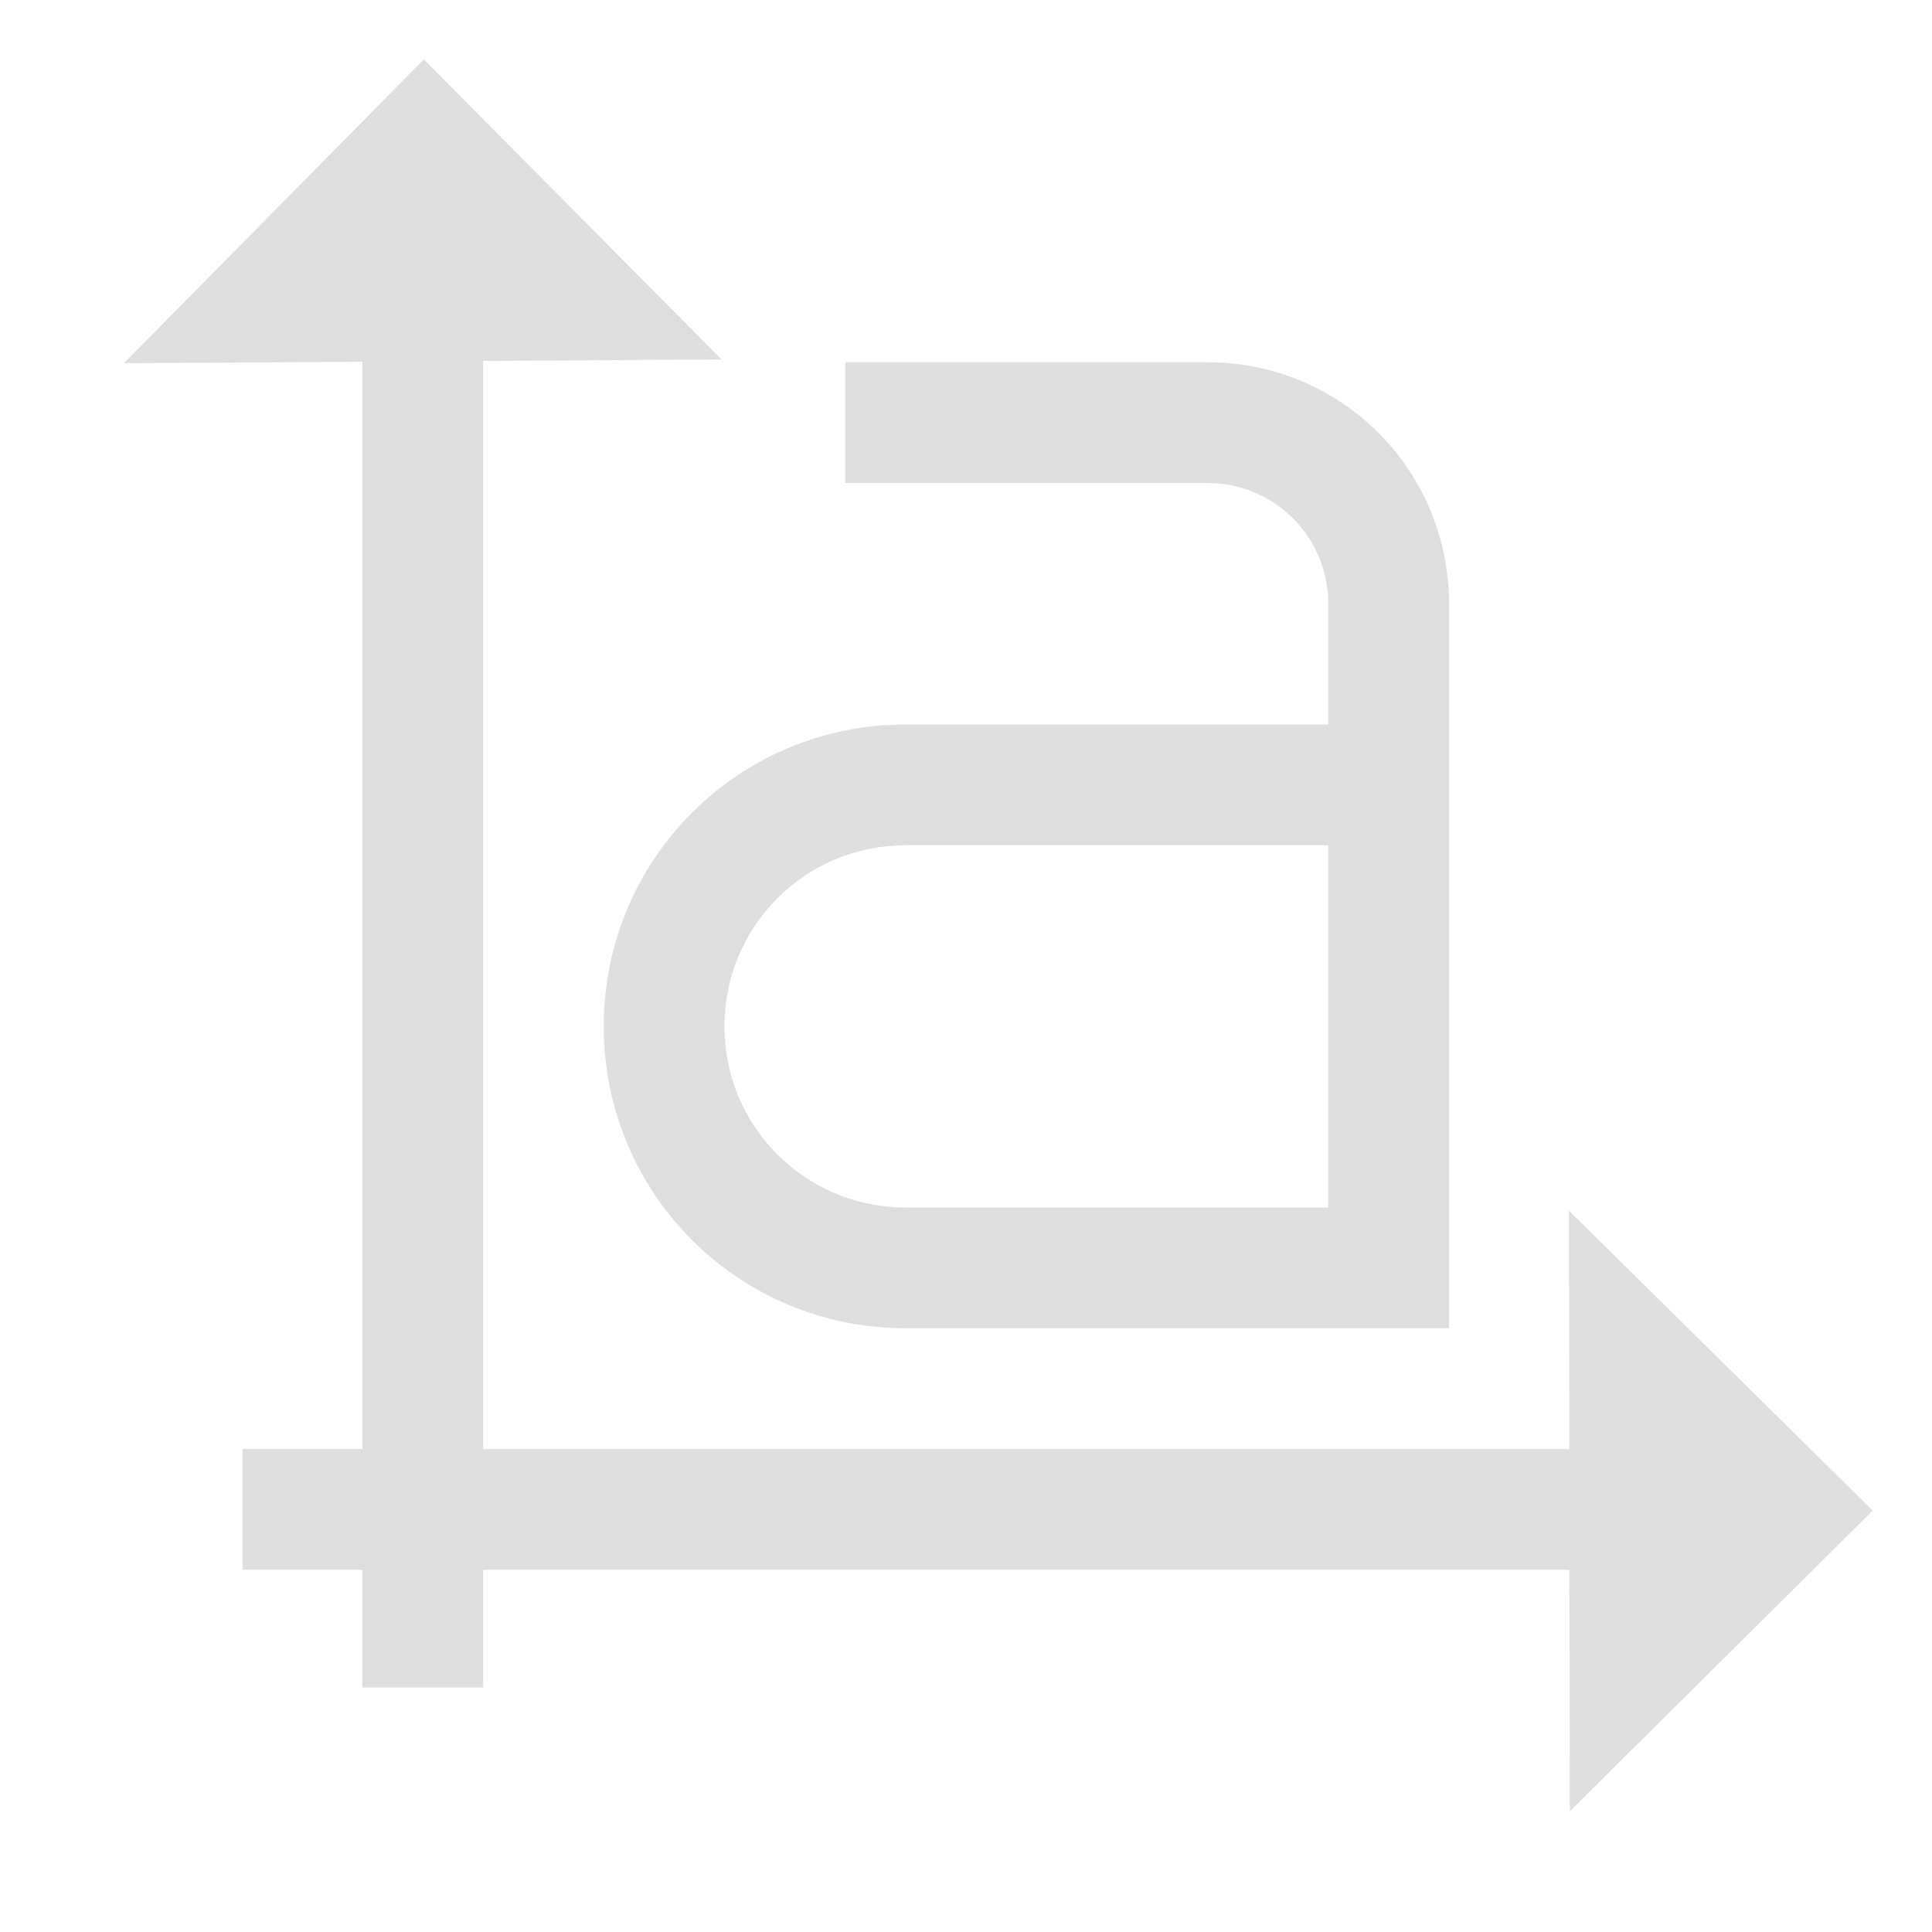 <svg width="16" height="16" enable-background="new" version="1.1" xmlns="http://www.w3.org/2000/svg">
 <title>Gnome Symbolic Icons</title>
 <path d="m3.51 0.492-2.484 2.516 1.975-0.012v9.004h-0.992v1h0.992v0.975h1v-0.975h8.996l0.004 2 2.508-2.49-2.516-2.484 0.004 1.975h-8.996v-9.012l1.975-0.012-2.465-2.484z" fill="#dedede"/>
 <path d="m7 3v1h3c0.554 0 1 0.446 1 1v1h-3.5c-1.385 0-2.5 1.115-2.5 2.5s1.115 2.5 2.5 2.5h3.5 1v-1-3-1-1c0-1.108-0.892-2-2-2h-3zm0.5 4h3.5v3h-3.5c-0.831 0-1.5-0.669-1.5-1.5s0.669-1.5 1.5-1.5z" fill="#dedede"/>
</svg>
